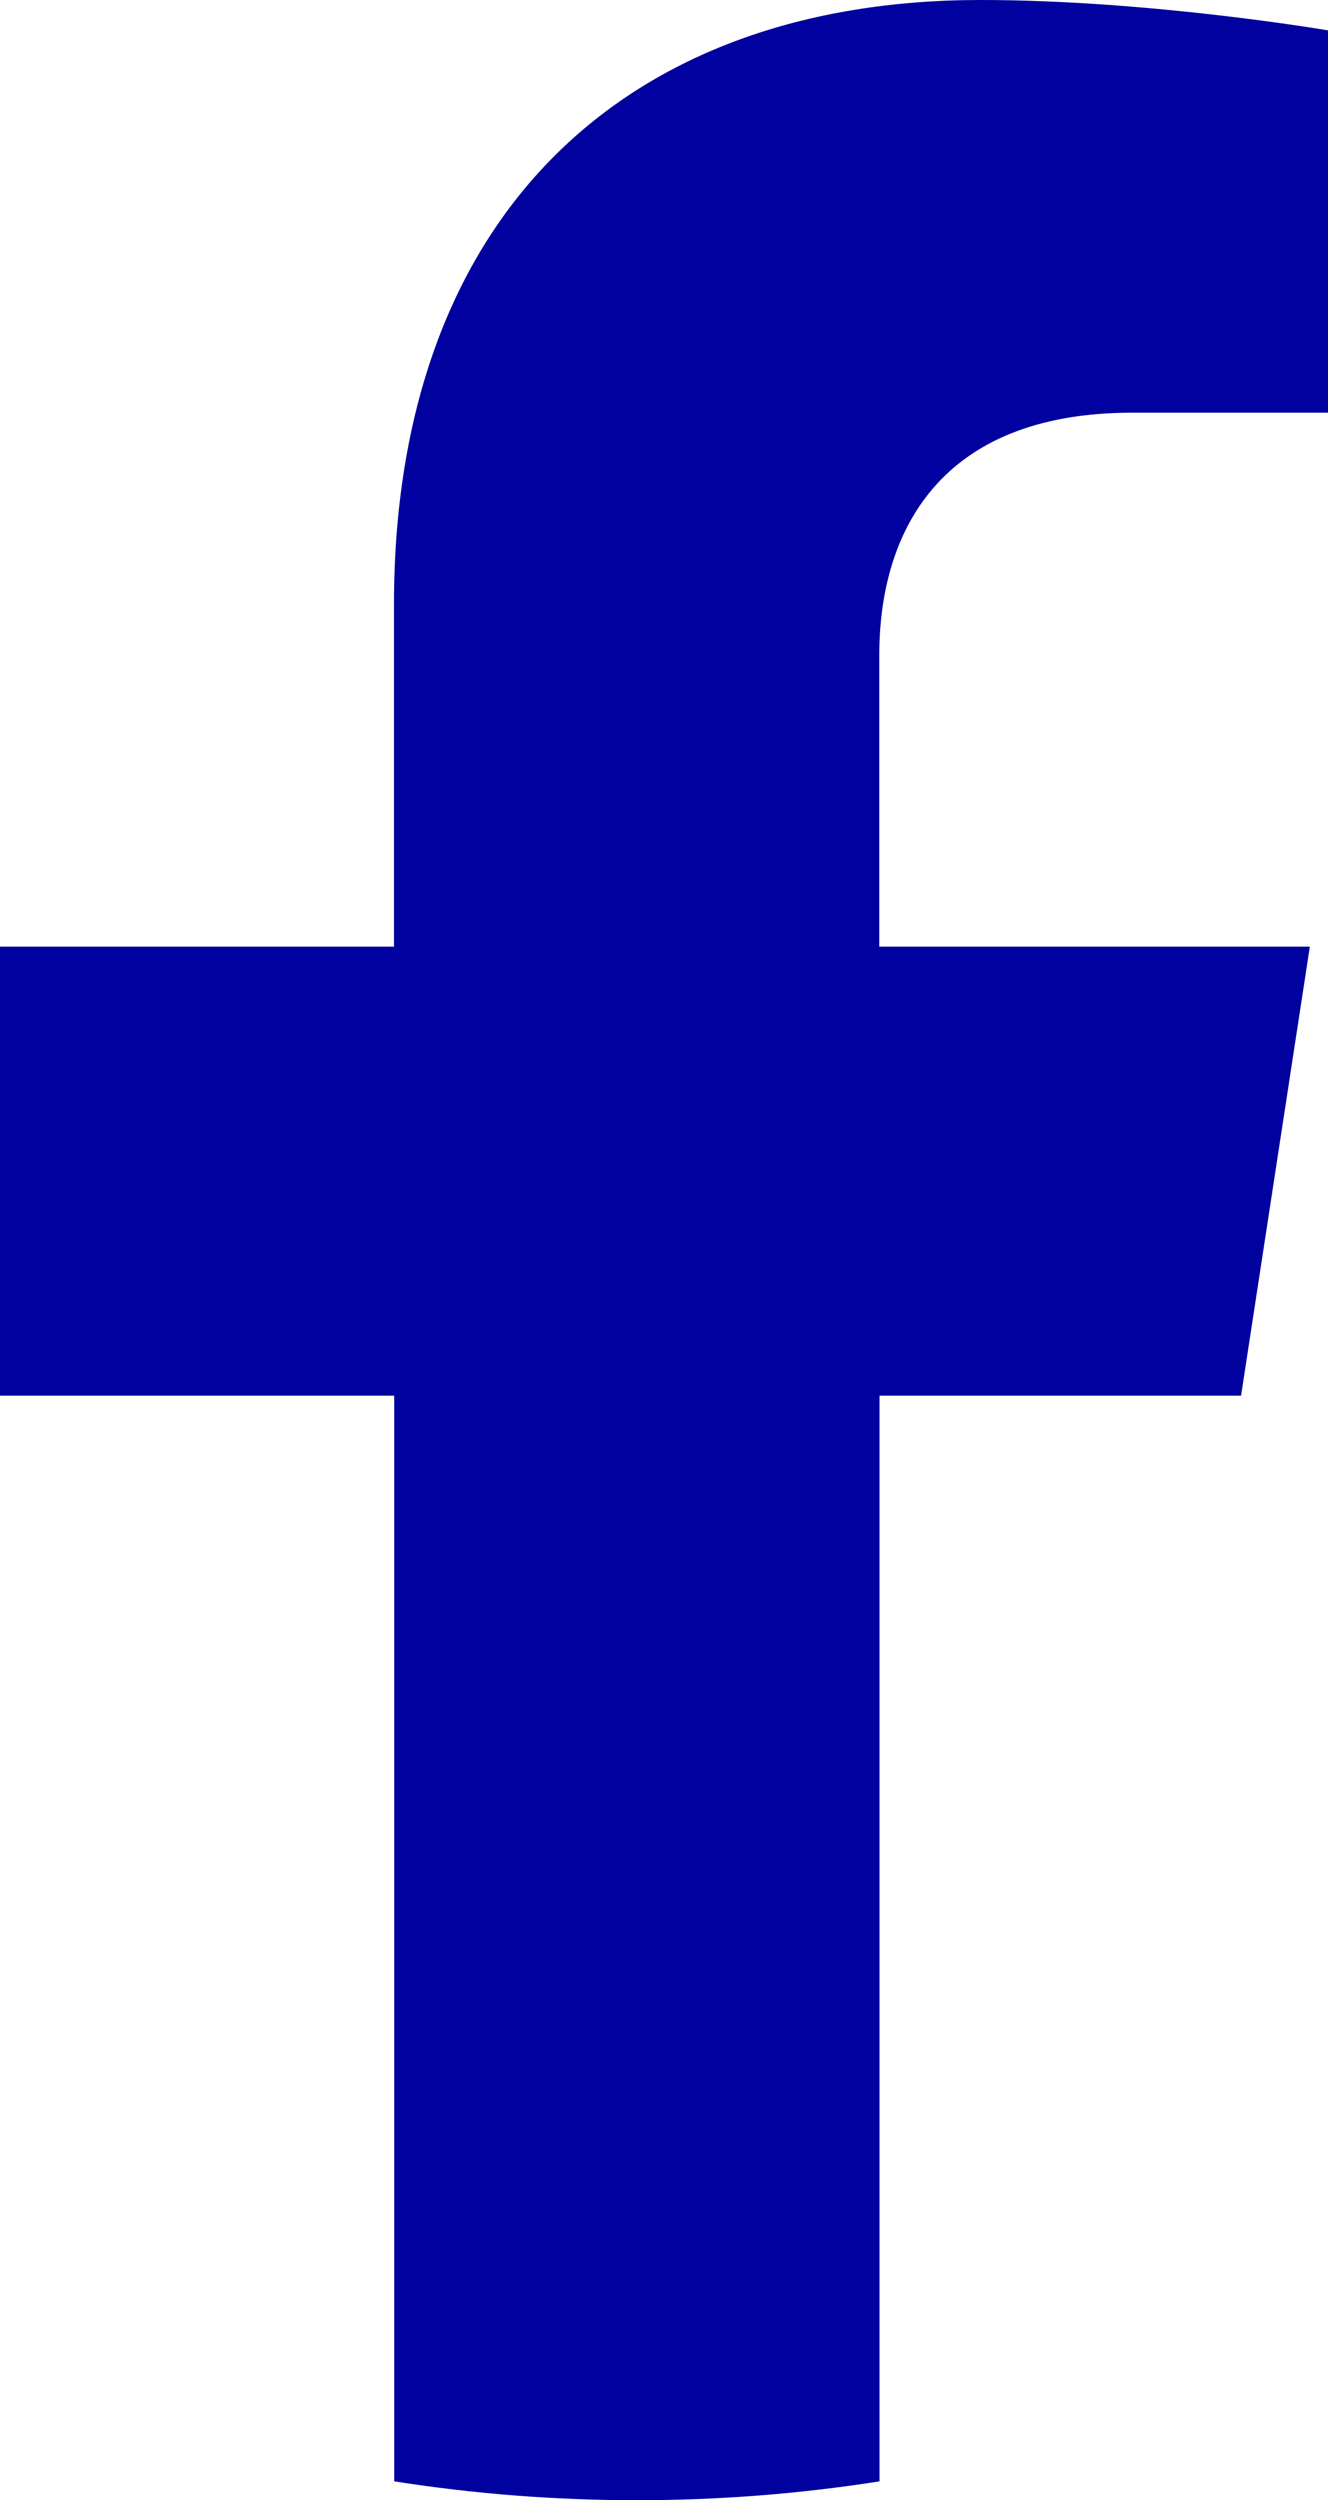 <?xml version="1.0" encoding="UTF-8"?>
<svg id="Graphic_Elements" xmlns="http://www.w3.org/2000/svg" viewBox="0 0 57.74 108.63">
  <defs>
    <style>.cls-1{fill:#00019e;stroke-width:0px;}</style>
  </defs>
  <path class="cls-1" d="m53.96,60.64l2.99-19.51h-18.72v-12.66c0-5.34,2.61-10.54,11-10.54h8.51V1.32s-7.72-1.32-15.11-1.32c-15.42,0-25.5,9.34-25.5,26.26v14.87H0v19.51h17.14v47.17c3.44.54,6.96.82,10.55.82s7.11-.28,10.55-.82v-47.17h15.73Z"/>
</svg>